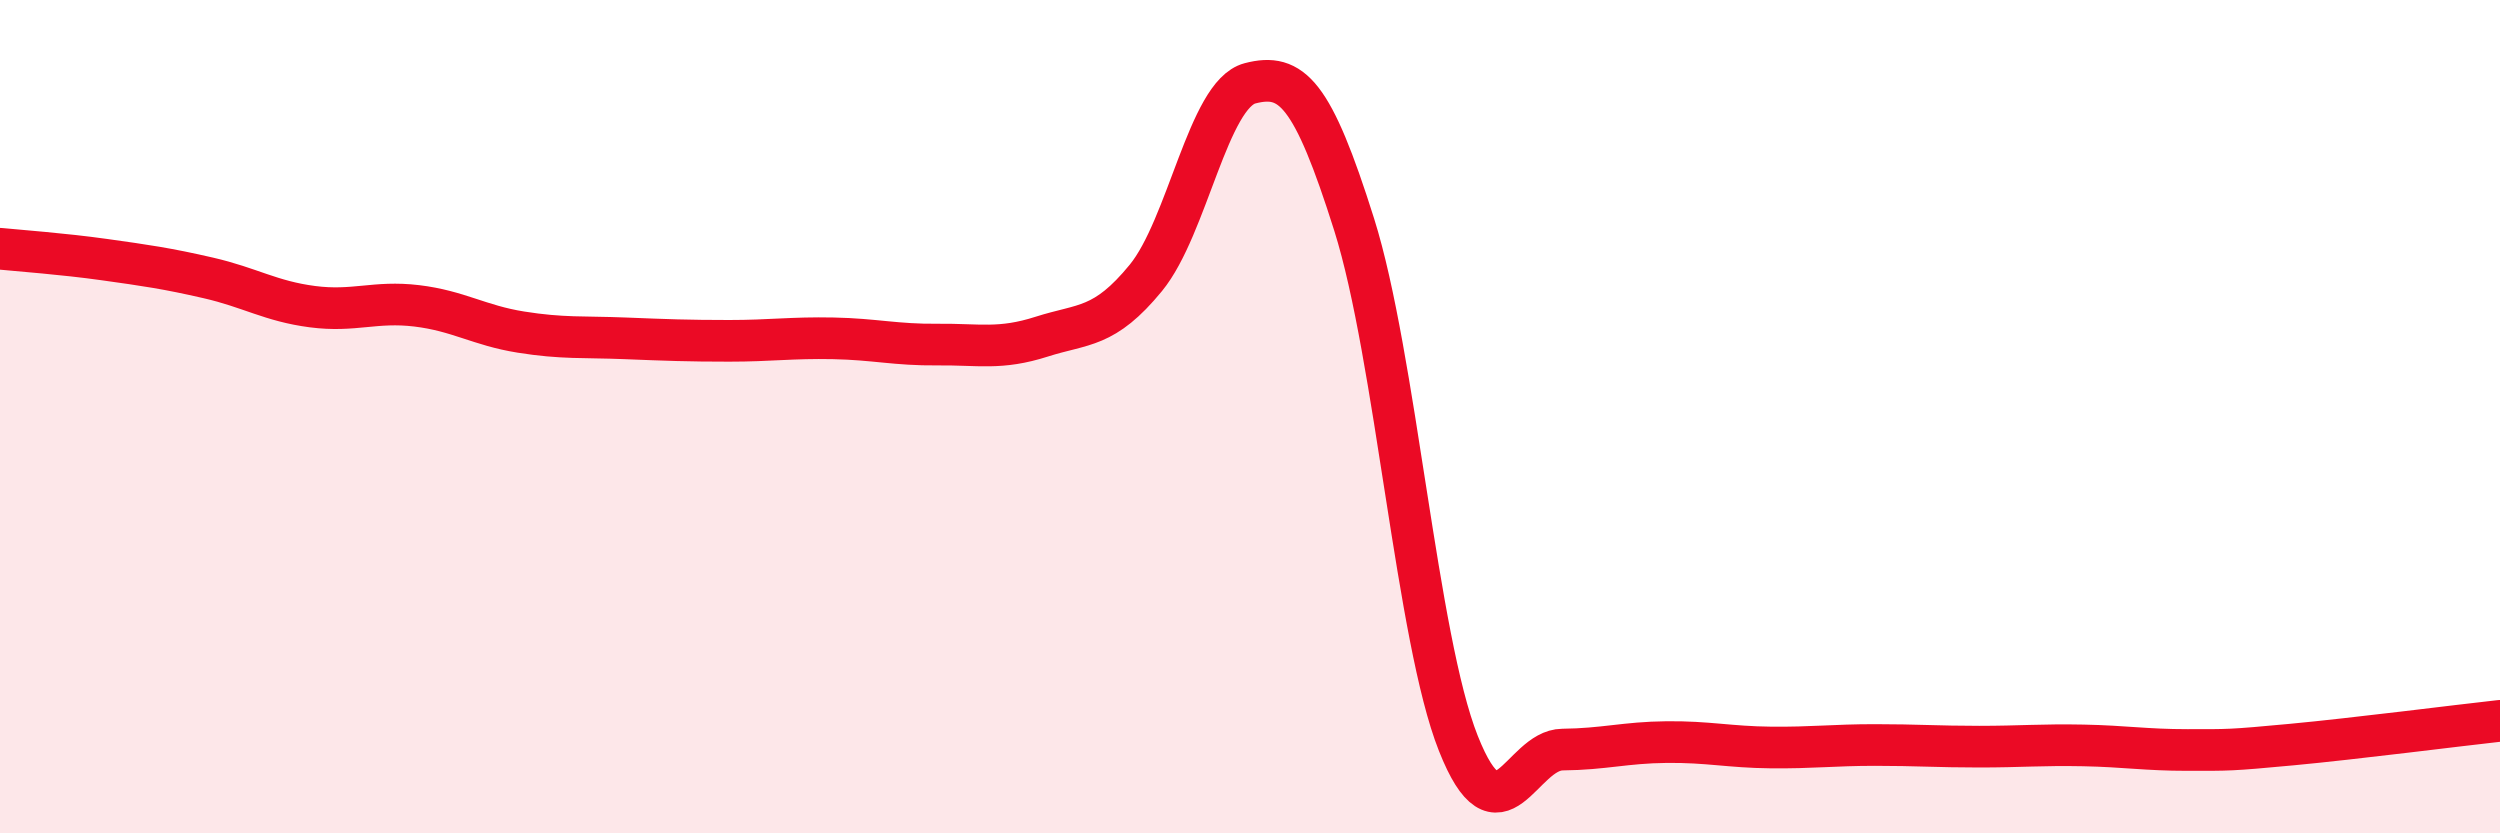 
    <svg width="60" height="20" viewBox="0 0 60 20" xmlns="http://www.w3.org/2000/svg">
      <path
        d="M 0,5.97 C 0.5,6.02 1.5,6.09 2.5,6.23 C 3.5,6.37 4,6.44 5,6.67 C 6,6.9 6.5,7.23 7.5,7.36 C 8.5,7.49 9,7.22 10,7.34 C 11,7.46 11.5,7.81 12.5,7.97 C 13.5,8.13 14,8.08 15,8.12 C 16,8.16 16.5,8.18 17.5,8.18 C 18.5,8.18 19,8.1 20,8.12 C 21,8.14 21.5,8.28 22.5,8.27 C 23.5,8.26 24,8.4 25,8.08 C 26,7.76 26.5,7.89 27.5,6.67 C 28.5,5.45 29,2.26 30,2 C 31,1.74 31.5,2.22 32.5,5.39 C 33.5,8.56 34,15.32 35,17.84 C 36,20.36 36.5,18 37.5,17.99 C 38.5,17.98 39,17.82 40,17.81 C 41,17.8 41.5,17.93 42.5,17.94 C 43.5,17.95 44,17.88 45,17.88 C 46,17.88 46.5,17.92 47.5,17.92 C 48.5,17.92 49,17.87 50,17.89 C 51,17.91 51.5,18 52.5,18 C 53.5,18 53.5,18.01 55,17.87 C 56.5,17.73 59,17.41 60,17.3L60 20L0 20Z"
        fill="#EB0A25"
        opacity="0.1"
        stroke-linecap="round"
        stroke-linejoin="round"
      />
      <path
        d="M 0,5.97 C 0.5,6.02 1.5,6.09 2.5,6.23 C 3.5,6.37 4,6.44 5,6.67 C 6,6.9 6.5,7.23 7.5,7.36 C 8.5,7.49 9,7.22 10,7.34 C 11,7.46 11.5,7.81 12.5,7.97 C 13.5,8.13 14,8.08 15,8.12 C 16,8.16 16.5,8.18 17.5,8.18 C 18.5,8.18 19,8.1 20,8.12 C 21,8.14 21.5,8.28 22.5,8.27 C 23.5,8.26 24,8.4 25,8.08 C 26,7.76 26.5,7.89 27.5,6.67 C 28.5,5.45 29,2.26 30,2 C 31,1.74 31.5,2.22 32.5,5.39 C 33.5,8.56 34,15.32 35,17.84 C 36,20.36 36.5,18 37.5,17.99 C 38.5,17.98 39,17.82 40,17.81 C 41,17.8 41.5,17.93 42.5,17.94 C 43.5,17.95 44,17.88 45,17.88 C 46,17.88 46.5,17.92 47.5,17.92 C 48.5,17.92 49,17.87 50,17.89 C 51,17.91 51.5,18 52.5,18 C 53.5,18 53.5,18.01 55,17.87 C 56.5,17.73 59,17.41 60,17.3"
        stroke="#EB0A25"
        stroke-width="1"
        fill="none"
        stroke-linecap="round"
        stroke-linejoin="round"
      />
    </svg>
  